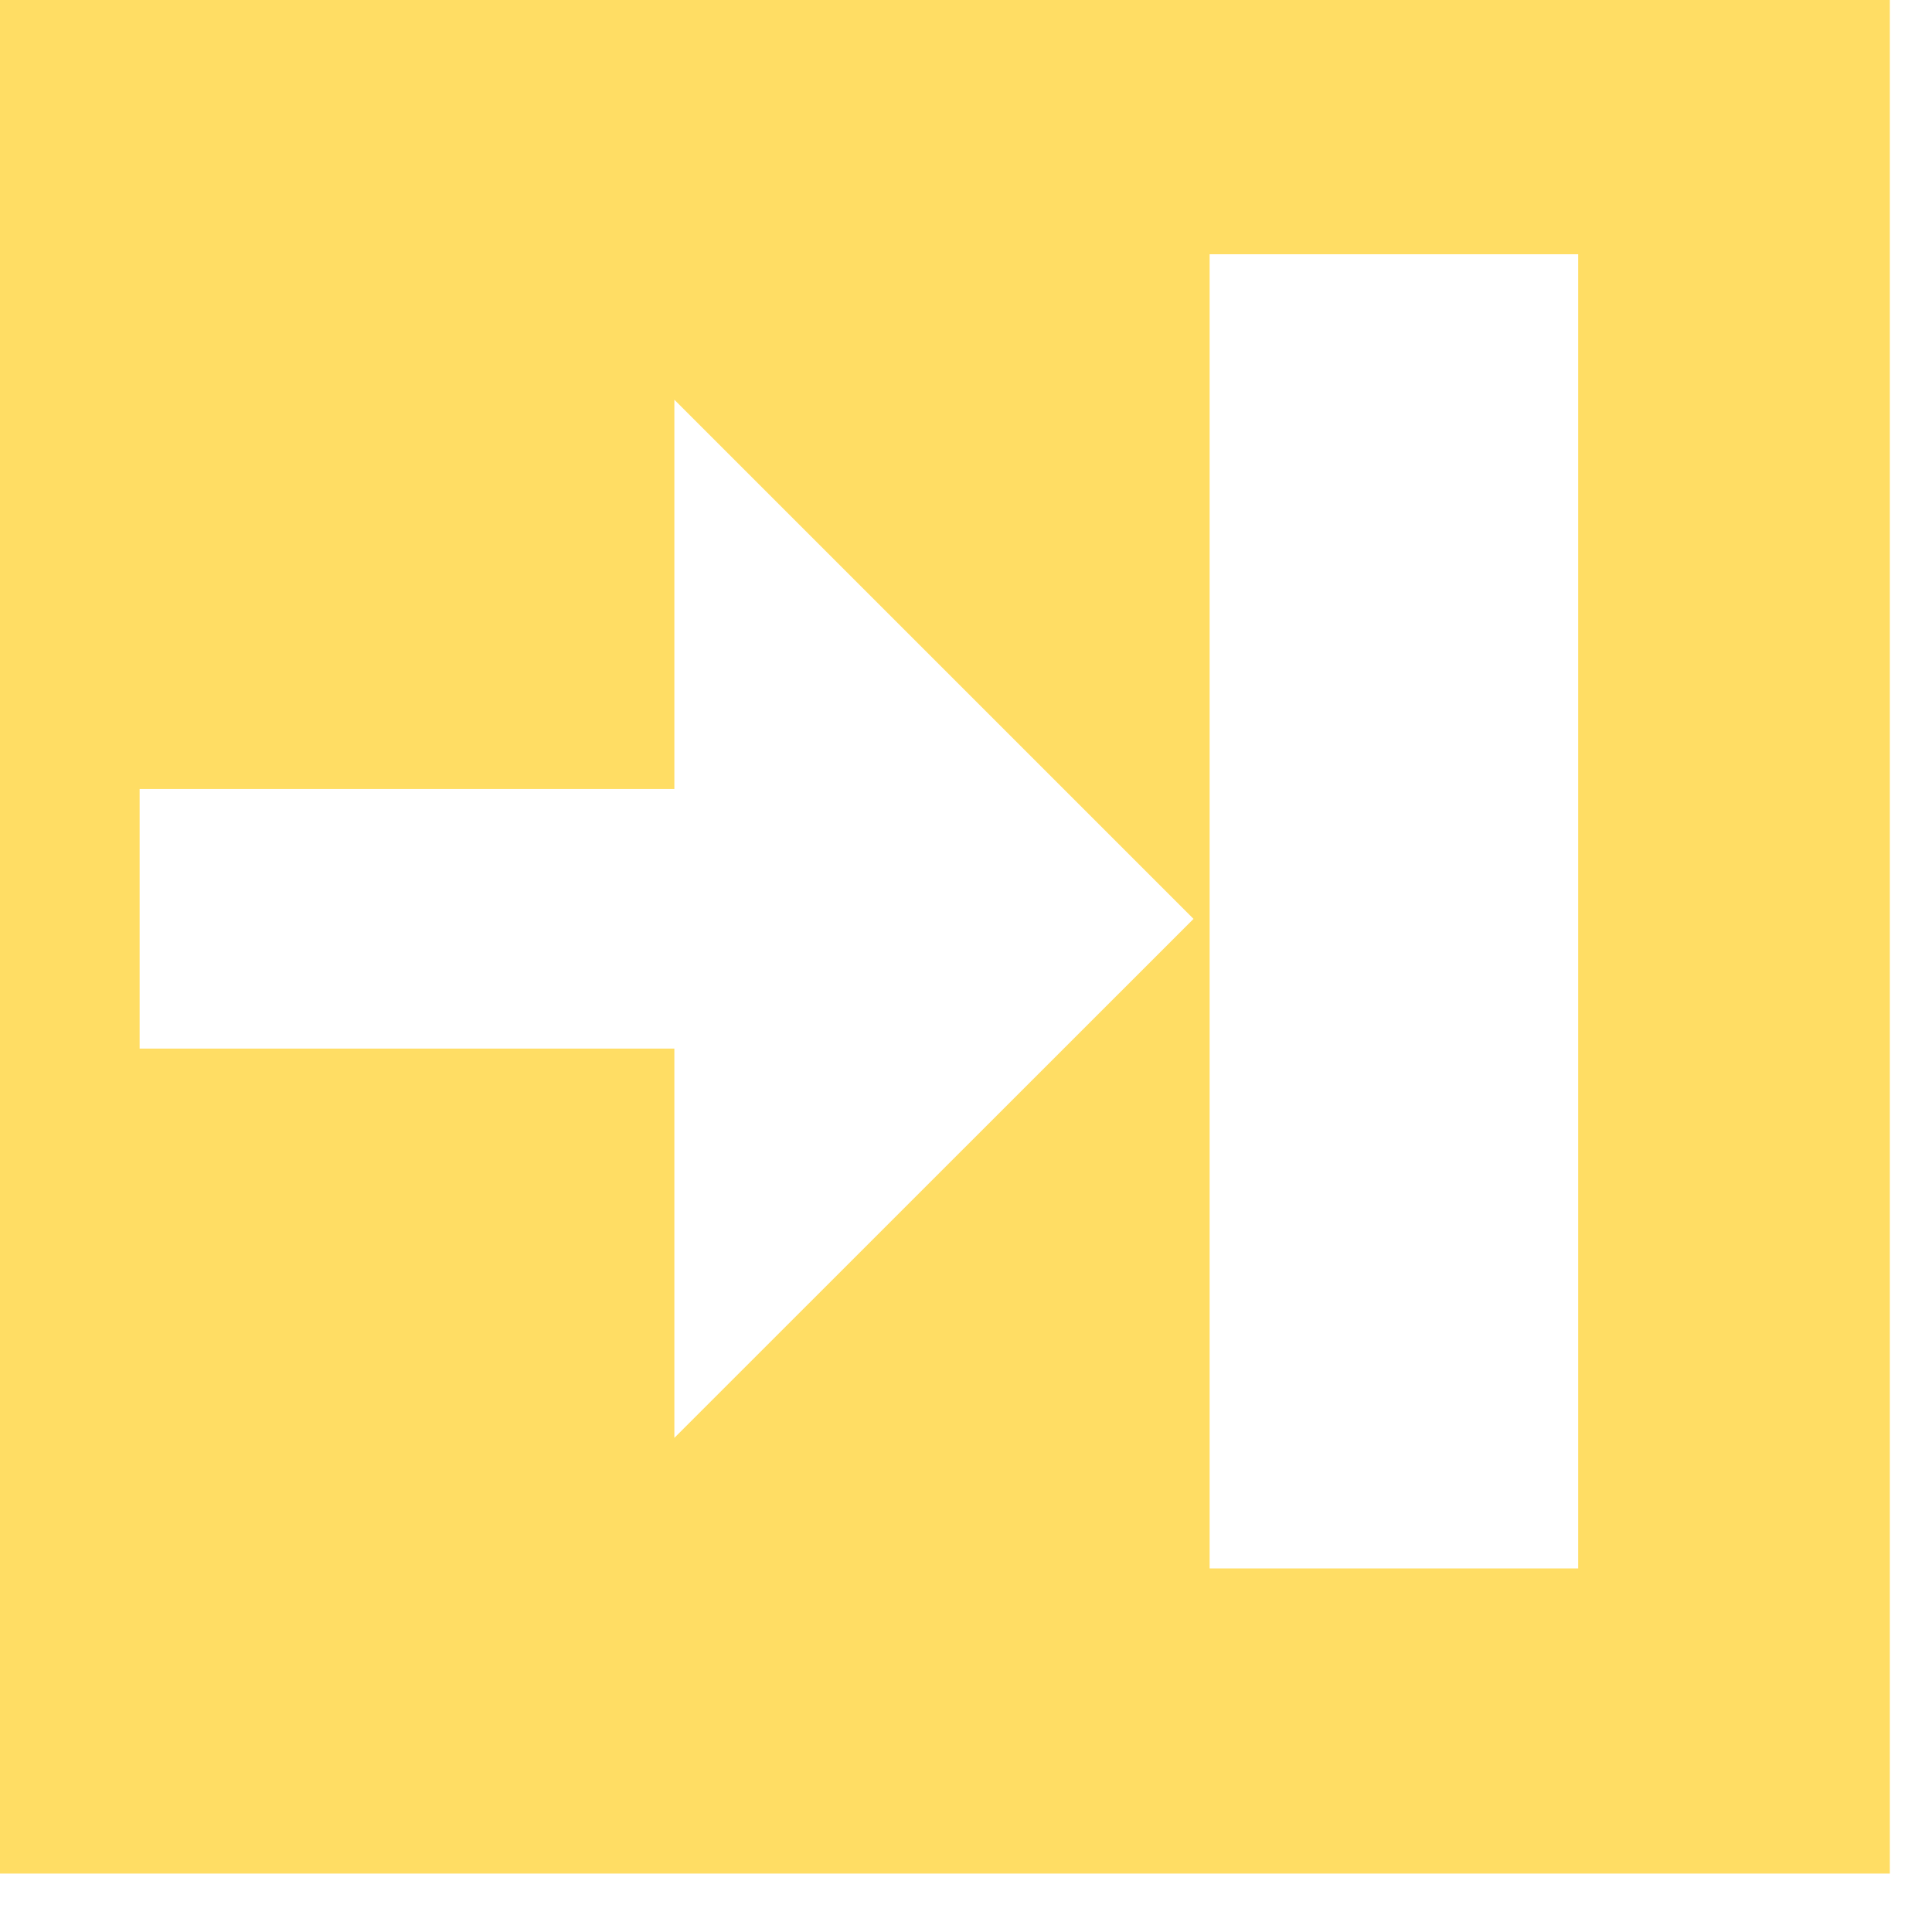 <svg style="fill-rule:evenodd;clip-rule:evenodd;stroke-linejoin:round;stroke-miterlimit:2;" xml:space="preserve" xmlns:xlink="http://www.w3.org/1999/xlink" xmlns="http://www.w3.org/2000/svg" version="1.1" viewBox="0 0 76 76" height="100%" width="100%">
    <g transform="matrix(1,0,0,1,-1262,-1217.64)">
        <g transform="matrix(0.674,0,0,0.674,-586.23,-1510.8)">
            <path style="fill:url(#_Radial1);" d="M2852.48,4045.16L2852.48,4157.48L2740.16,4157.48L2740.16,4045.16L2852.48,4045.16ZM2750.33,4094.18L2750.33,4109.33L2781.54,4109.33L2781.54,4132.05L2811.84,4101.76L2781.54,4071.46L2781.54,4094.18L2750.33,4094.18ZM2834.29,4062.97L2812.78,4062.97L2812.78,4139.67L2834.29,4139.67L2834.29,4062.97Z"></path>
        </g>
    </g>
    <defs>
        <radialGradient gradientTransform="matrix(56.162,0,0,56.162,2796.32,4101.32)" gradientUnits="userSpaceOnUse" r="1" cy="0" cx="0" id="_Radial1"><stop style="stop-color:rgb(255,221,100);stop-opacity:1" offset="0"></stop><stop style="stop-color:rgb(255,221,100);stop-opacity:1" offset="1"></stop></radialGradient>
    </defs>
</svg>
